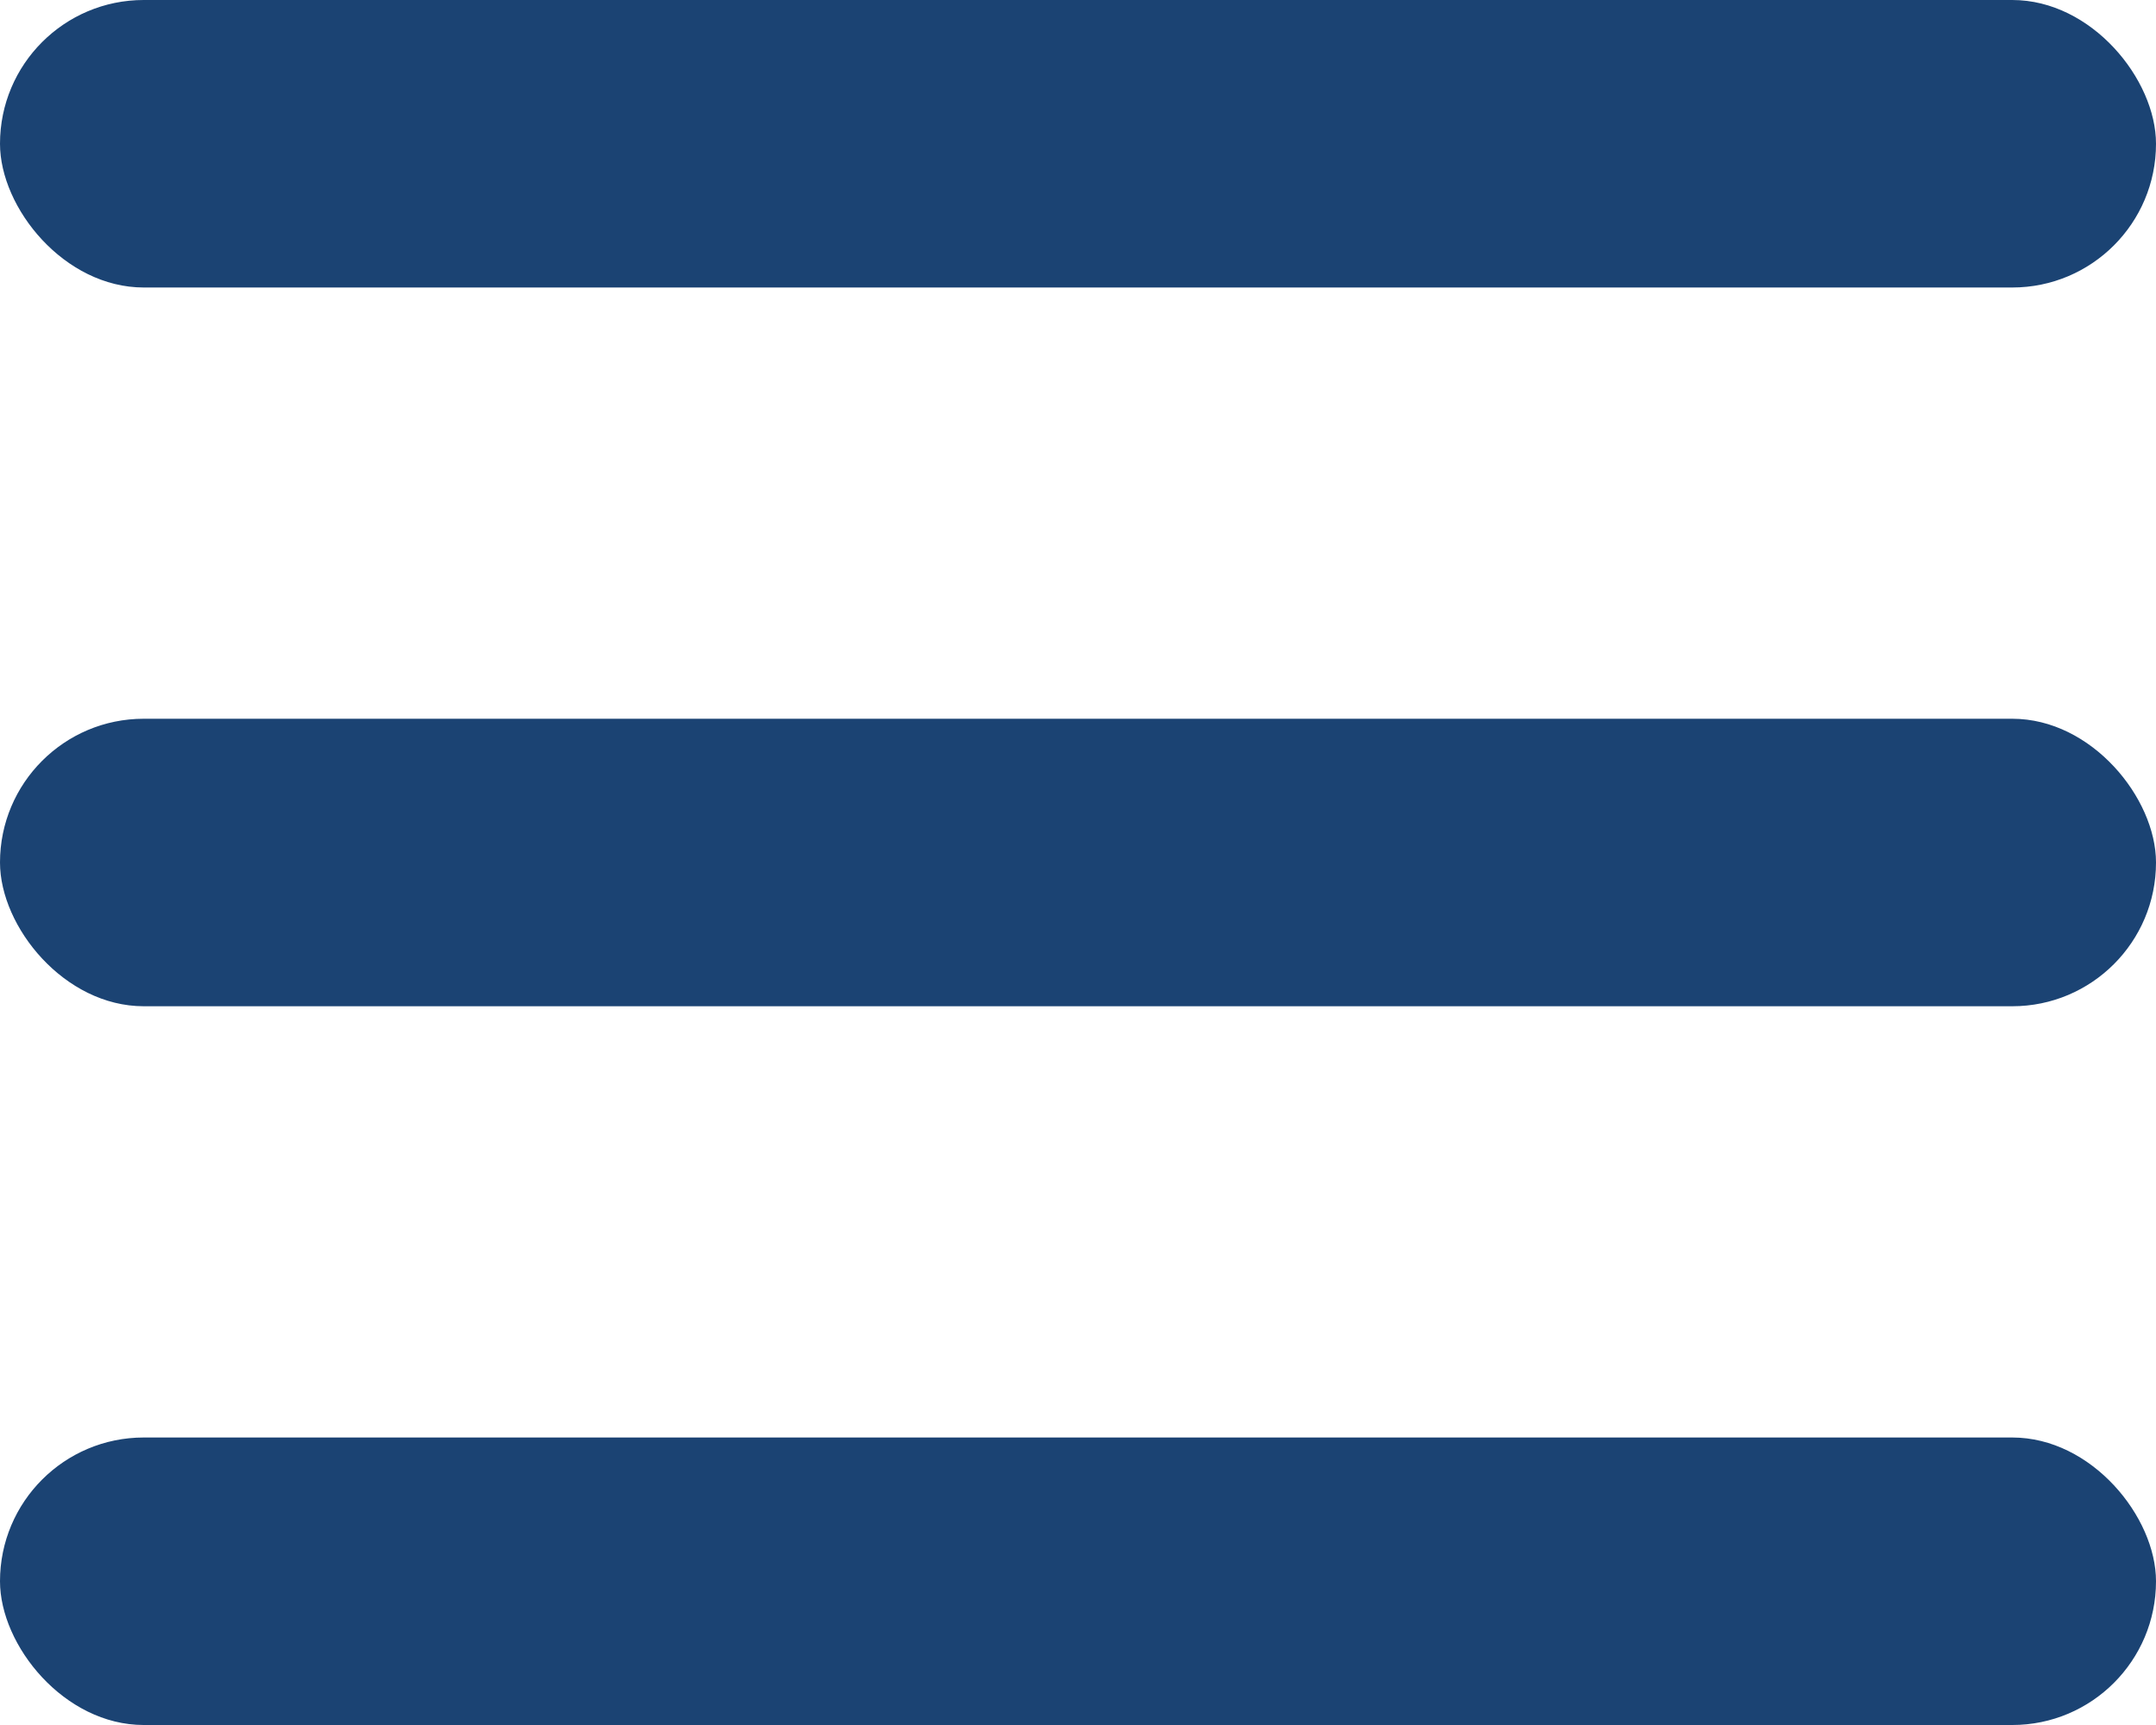 <svg width="45" height="36" viewBox="0 0 45 36" fill="none" xmlns="http://www.w3.org/2000/svg">
<rect width="45" height="6" rx="3" fill="#1B4373"/>
<rect y="15" width="45" height="6" rx="3" fill="#1B4373"/>
<rect y="30" width="45" height="6" rx="3" fill="#1B4373"/>
</svg>
